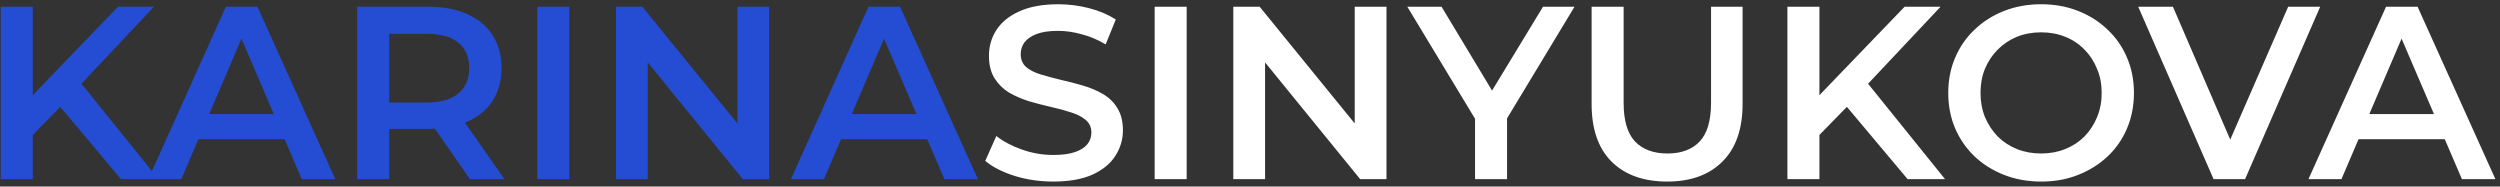 <svg width="335" height="25" viewBox="0 0 335 25" fill="none" xmlns="http://www.w3.org/2000/svg">
<rect x="0" y="0" width="335" height="25" fill="#333333" stroke="none"/>
<path d="M3.93 18.555L3.699 13.473L15.81 0.9H20.628L10.563 11.592L8.187 14.199L3.93 18.555ZM0.102 24V0.9H4.392V24H0.102ZM16.206 24L7.362 13.473L10.2 10.338L21.222 24H16.206ZM19.877 24L30.272 0.9H34.496L44.924 24H40.436L31.493 3.177H33.209L24.299 24H19.877ZM24.662 18.654L25.817 15.288H38.291L39.446 18.654H24.662ZM47.862 24V0.9H57.366C59.412 0.9 61.161 1.23 62.613 1.89C64.087 2.55 65.22 3.496 66.012 4.728C66.804 5.96 67.2 7.423 67.2 9.117C67.2 10.811 66.804 12.274 66.012 13.506C65.22 14.716 64.087 15.651 62.613 16.311C61.161 16.949 59.412 17.268 57.366 17.268H50.238L52.152 15.321V24H47.862ZM62.976 24L57.135 15.618H61.722L67.596 24H62.976ZM52.152 15.783L50.238 13.737H57.168C59.06 13.737 60.479 13.33 61.425 12.516C62.393 11.702 62.877 10.569 62.877 9.117C62.877 7.643 62.393 6.51 61.425 5.718C60.479 4.926 59.06 4.53 57.168 4.53H50.238L52.152 2.418V15.783ZM71.999 24V0.9H76.29V24H71.999ZM82.537 24V0.9H86.069L100.556 18.687H98.806V0.9H103.064V24H99.532L85.046 6.213H86.794V24H82.537ZM105.986 24L116.381 0.9H120.605L131.033 24H126.545L117.602 3.177H119.318L110.408 24H105.986ZM110.771 18.654L111.926 15.288H124.4L125.555 18.654H110.771Z" fill="#254DD3"/>
<path d="M141.132 24.33C139.328 24.33 137.601 24.077 135.951 23.571C134.301 23.043 132.992 22.372 132.024 21.558L133.509 18.225C134.433 18.951 135.577 19.556 136.941 20.04C138.305 20.524 139.702 20.766 141.132 20.766C142.342 20.766 143.321 20.634 144.069 20.37C144.817 20.106 145.367 19.754 145.719 19.314C146.071 18.852 146.247 18.335 146.247 17.763C146.247 17.059 145.994 16.498 145.488 16.08C144.982 15.64 144.322 15.299 143.508 15.057C142.716 14.793 141.825 14.551 140.835 14.331C139.867 14.111 138.888 13.858 137.898 13.572C136.93 13.264 136.039 12.879 135.225 12.417C134.433 11.933 133.784 11.295 133.278 10.503C132.772 9.711 132.519 8.699 132.519 7.467C132.519 6.213 132.849 5.069 133.509 4.035C134.191 2.979 135.214 2.143 136.578 1.527C137.964 0.889 139.713 0.57 141.825 0.57C143.211 0.57 144.586 0.746 145.95 1.098C147.314 1.45 148.502 1.956 149.514 2.616L148.161 5.949C147.127 5.333 146.06 4.882 144.96 4.596C143.86 4.288 142.804 4.134 141.792 4.134C140.604 4.134 139.636 4.277 138.888 4.563C138.162 4.849 137.623 5.223 137.271 5.685C136.941 6.147 136.776 6.675 136.776 7.269C136.776 7.973 137.018 8.545 137.502 8.985C138.008 9.403 138.657 9.733 139.449 9.975C140.263 10.217 141.165 10.459 142.155 10.701C143.145 10.921 144.124 11.174 145.092 11.46C146.082 11.746 146.973 12.12 147.765 12.582C148.579 13.044 149.228 13.671 149.712 14.463C150.218 15.255 150.471 16.256 150.471 17.466C150.471 18.698 150.13 19.842 149.448 20.898C148.788 21.932 147.765 22.768 146.379 23.406C144.993 24.022 143.244 24.33 141.132 24.33ZM154.725 24V0.9H159.015V24H154.725ZM165.263 24V0.9H168.794L183.281 18.687H181.532V0.9H185.789V24H182.258L167.771 6.213H169.52V24H165.263ZM197.655 24V14.859L198.612 17.499L188.58 0.9H193.167L201.219 14.265H198.645L206.763 0.9H210.987L200.955 17.499L201.945 14.859V24H197.655ZM223.407 24.33C220.239 24.33 217.753 23.439 215.949 21.657C214.167 19.875 213.276 17.301 213.276 13.935V0.9H217.566V13.77C217.566 16.146 218.072 17.873 219.084 18.951C220.118 20.029 221.57 20.568 223.44 20.568C225.31 20.568 226.751 20.029 227.763 18.951C228.775 17.873 229.281 16.146 229.281 13.77V0.9H233.505V13.935C233.505 17.301 232.603 19.875 230.799 21.657C229.017 23.439 226.553 24.33 223.407 24.33ZM243.341 18.555L243.11 13.473L255.221 0.9H260.039L249.974 11.592L247.598 14.199L243.341 18.555ZM239.513 24V0.9H243.803V24H239.513ZM255.617 24L246.773 13.473L249.611 10.338L260.633 24H255.617ZM273.54 24.33C271.736 24.33 270.075 24.033 268.557 23.439C267.039 22.845 265.719 22.02 264.597 20.964C263.475 19.886 262.606 18.632 261.99 17.202C261.374 15.75 261.066 14.166 261.066 12.45C261.066 10.734 261.374 9.161 261.99 7.731C262.606 6.279 263.475 5.025 264.597 3.969C265.719 2.891 267.039 2.055 268.557 1.461C270.075 0.867 271.725 0.57 273.507 0.57C275.311 0.57 276.961 0.867 278.457 1.461C279.975 2.055 281.295 2.891 282.417 3.969C283.539 5.025 284.408 6.279 285.024 7.731C285.64 9.161 285.948 10.734 285.948 12.45C285.948 14.166 285.64 15.75 285.024 17.202C284.408 18.654 283.539 19.908 282.417 20.964C281.295 22.02 279.975 22.845 278.457 23.439C276.961 24.033 275.322 24.33 273.54 24.33ZM273.507 20.568C274.673 20.568 275.751 20.37 276.741 19.974C277.731 19.578 278.589 19.017 279.315 18.291C280.041 17.543 280.602 16.685 280.998 15.717C281.416 14.727 281.625 13.638 281.625 12.45C281.625 11.262 281.416 10.184 280.998 9.216C280.602 8.226 280.041 7.368 279.315 6.642C278.589 5.894 277.731 5.322 276.741 4.926C275.751 4.53 274.673 4.332 273.507 4.332C272.341 4.332 271.263 4.53 270.273 4.926C269.305 5.322 268.447 5.894 267.699 6.642C266.973 7.368 266.401 8.226 265.983 9.216C265.587 10.184 265.389 11.262 265.389 12.45C265.389 13.616 265.587 14.694 265.983 15.684C266.401 16.674 266.973 17.543 267.699 18.291C268.425 19.017 269.283 19.578 270.273 19.974C271.263 20.37 272.341 20.568 273.507 20.568ZM296.618 24L286.52 0.9H291.173L300.182 21.789H297.509L306.617 0.9H310.907L300.842 24H296.618ZM309.336 24L319.731 0.9H323.955L334.383 24H329.895L320.952 3.177H322.668L313.758 24H309.336ZM314.121 18.654L315.276 15.288H327.75L328.905 18.654H314.121Z" fill="white"/>
</svg>
